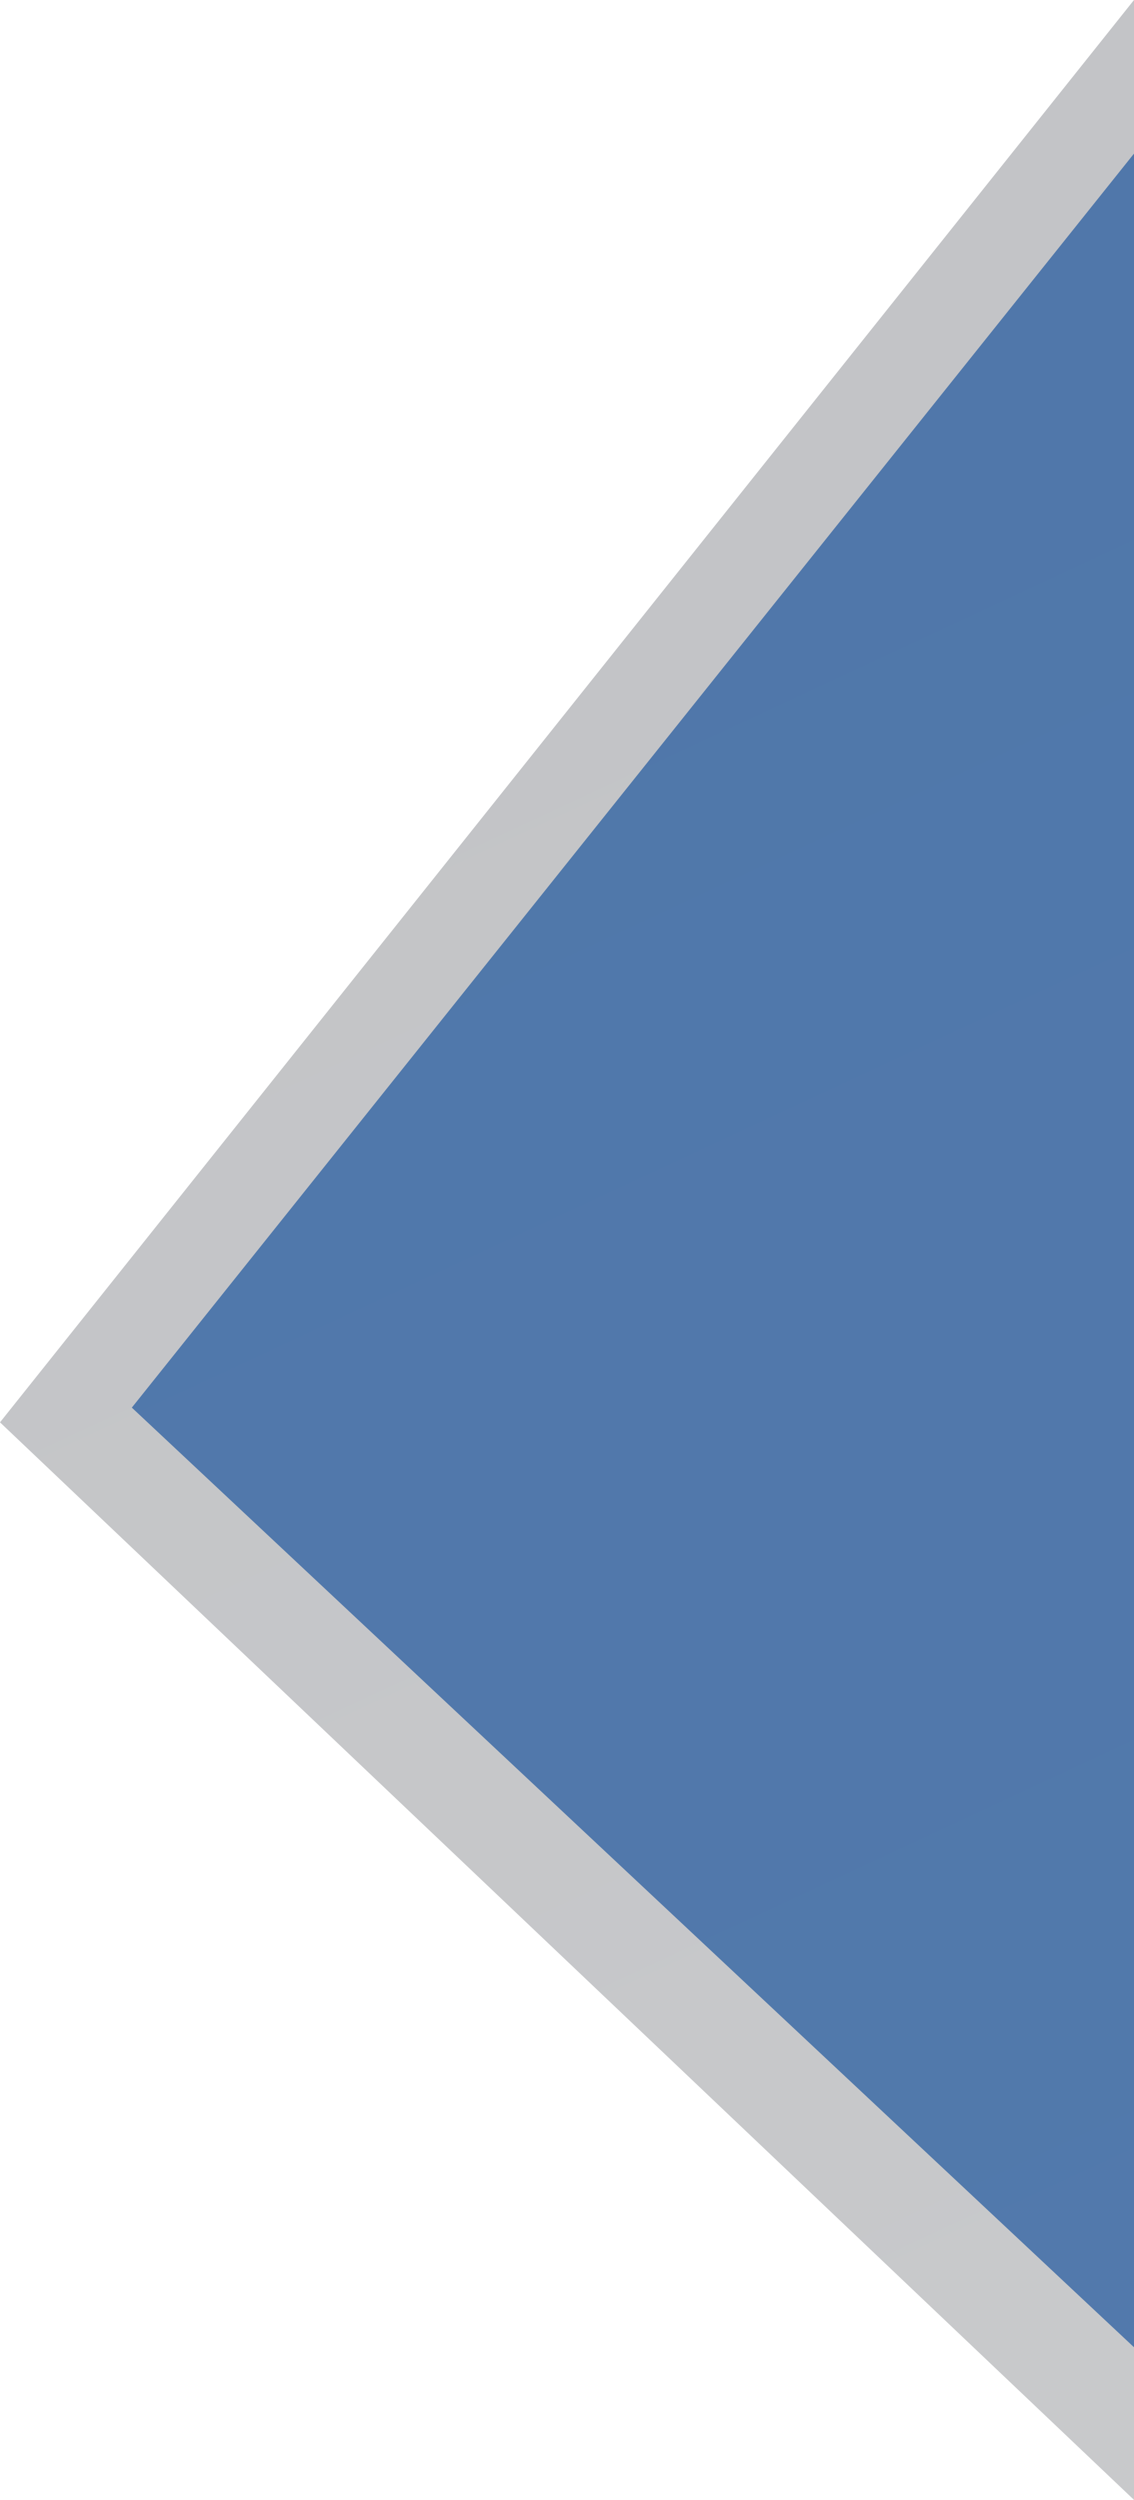 <?xml version="1.0" encoding="UTF-8"?>
<svg id="_レイヤー_1" data-name="レイヤー 1" xmlns="http://www.w3.org/2000/svg" width="93.423mm" height="205.894mm" xmlns:xlink="http://www.w3.org/1999/xlink" viewBox="0 0 264.821 583.636">
  <defs>
    <style>
      .cls-1 {
        fill: url(#_名称未設定グラデーション);
        isolation: isolate;
        opacity: .34;
      }

      .cls-2 {
        fill: #20579f;
        opacity: .7;
      }
    </style>
    <linearGradient id="_名称未設定グラデーション" data-name="名称未設定グラデーション" x1="288.785" y1="112.457" x2="130.727" y2="451.466" gradientTransform="translate(0 613.89) scale(1 -1)" gradientUnits="userSpaceOnUse">
      <stop offset="0" stop-color="#5d6066"/>
      <stop offset="1" stop-color="#50535b"/>
    </linearGradient>
  </defs>
  <path class="cls-1" d="M264.819,583.636L0,332.068,264.819,0v583.636Z"/>
  <path class="cls-2" d="M264.821,548.006L30.785,328.632,264.821,35.86v512.146Z"/>
</svg>